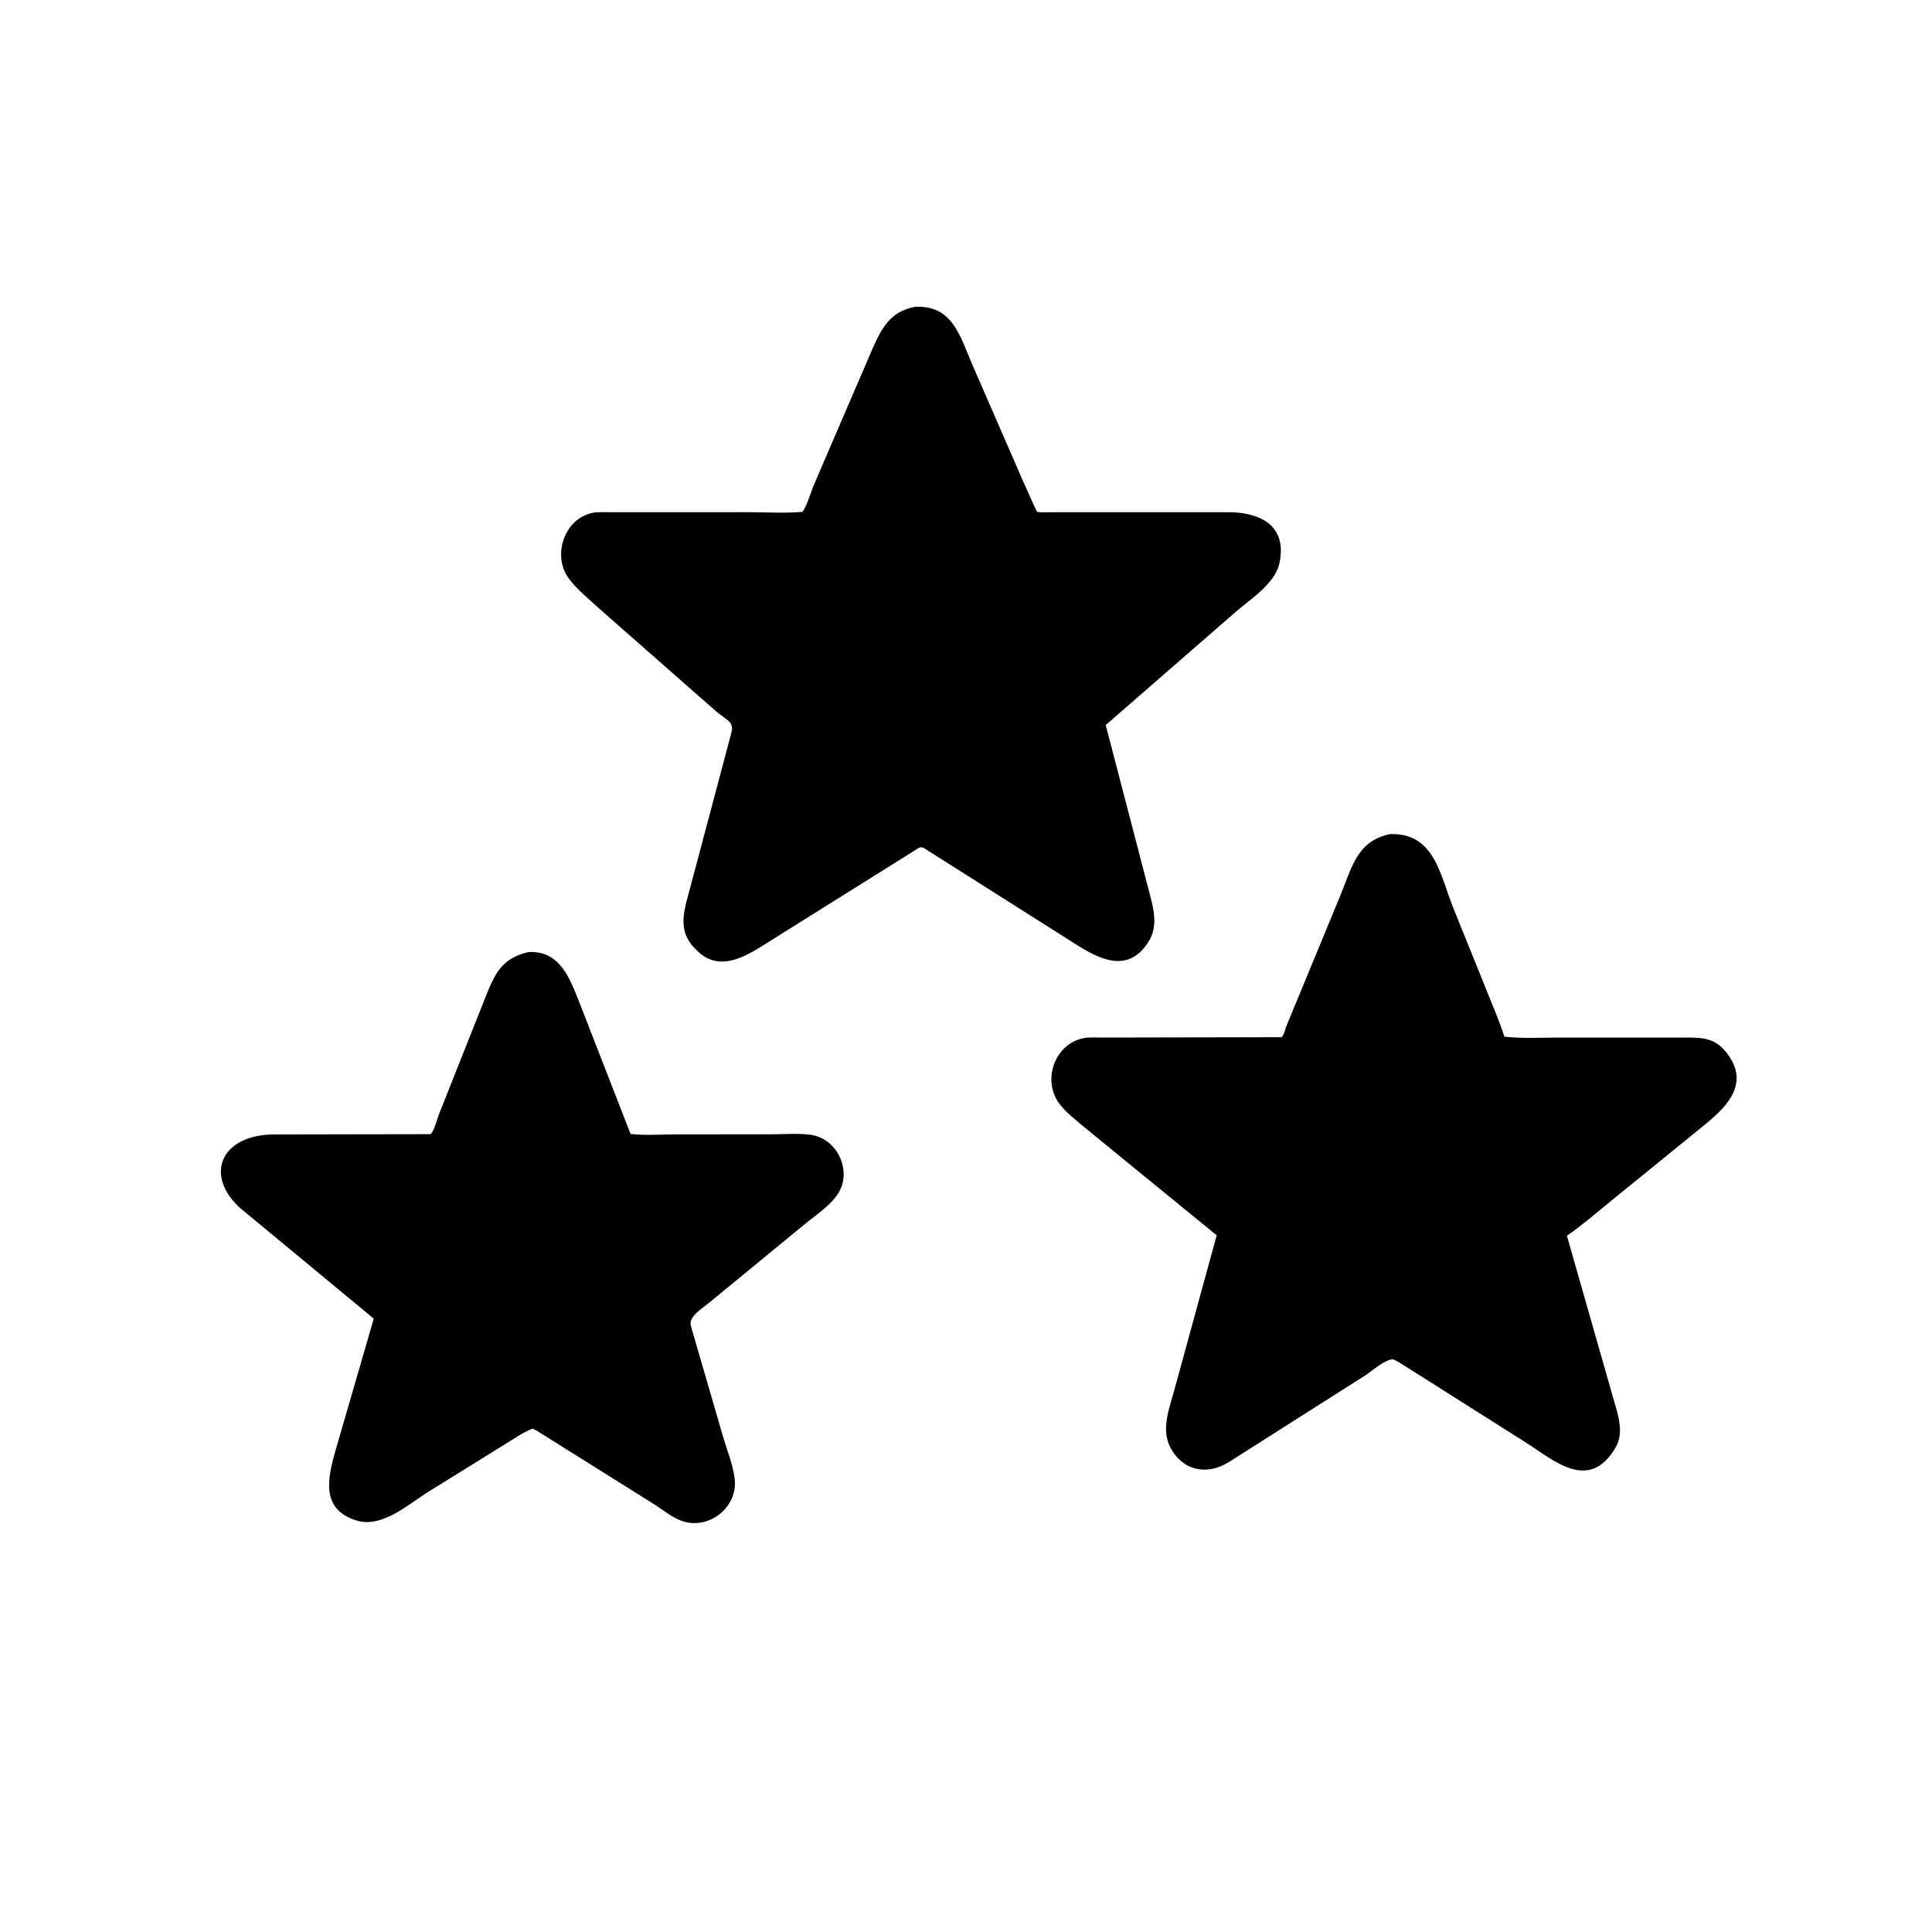 <svg version="1.1" xmlns="http://www.w3.org/2000/svg" style="display: block;" viewBox="0 0 2048 2048" width="640" height="640">
<path transform="translate(0,0)" fill="rgb(0,0,0)" d="M 979.106 898.795 C 975.155 896.946 973.094 899.516 969.712 901.472 L 806.973 1003.35 C 787.132 1015.66 763.015 1028.22 741.988 1010.5 C 716.828 989.292 724.054 968.816 731.637 940.972 L 775.402 776.285 C 778.53 764.561 769.052 762.949 757.754 752.872 L 634.819 644.798 C 624.166 634.817 610.997 624.479 602.517 612.637 C 585.226 588.488 598.355 549.705 628 543.691 C 634.188 542.436 641.051 542.996 647.355 542.989 L 792.746 542.935 C 811.718 542.933 831.711 544.227 850.578 542.586 C 855.262 536.761 859.625 521.123 862.899 513.707 L 924.521 370.485 C 934.491 348.16 943.256 330.417 969.789 325.235 C 1009.77 323.341 1017.31 355.561 1030.71 386.583 L 1084.9 511 C 1089.87 521.372 1094.07 532.229 1099.25 542.395 C 1103.39 543.538 1108.57 542.97 1112.89 542.975 L 1302.31 542.966 C 1334.56 543.01 1364.31 556.223 1356.52 595.65 L 1356.23 597 C 1351.58 619.646 1323.06 636.555 1307.08 651.082 L 1172.11 768.588 L 1216.5 938.957 C 1221.3 958.104 1229.09 979.39 1217.85 997.651 C 1195.85 1033.37 1164.53 1016.36 1138.96 1000.04 L 979.106 898.795 z"/>
<path transform="translate(0,0)" fill="rgb(0,0,0)" d="M 1482.57 1443.8 L 1477 1440.97 C 1469.06 1440.26 1453.78 1453.76 1447.01 1458.12 L 1302.68 1549.85 C 1279.15 1564.44 1253.38 1559.17 1240.39 1533.87 C 1230.79 1515.16 1239.33 1493.4 1244.5 1474.72 L 1289.74 1309.49 L 1148.98 1194.53 C 1139.98 1186.75 1129.27 1178.84 1122.36 1169.14 C 1104.85 1144.59 1117.97 1106.75 1148.4 1100.51 C 1154.7 1099.22 1162.24 1099.85 1168.69 1099.84 L 1358.67 1099.47 C 1361.66 1095.69 1362 1091.77 1363.73 1087.44 L 1420.5 950.029 C 1432.91 920.632 1437.63 891.924 1473.13 884.223 C 1521.21 882.196 1526.65 928.66 1541.14 963.944 L 1577.93 1055 C 1583.63 1069.5 1590.09 1084.03 1594.69 1098.9 C 1613.82 1101.04 1633.86 1099.86 1653.15 1099.86 L 1789.37 1099.83 C 1807.54 1099.89 1819.76 1101.46 1831.64 1117.77 C 1855.6 1150.66 1828.17 1175.29 1804.22 1194.64 L 1706.07 1274.4 C 1691.06 1286.68 1677.01 1298.9 1661 1309.95 L 1710.67 1484.06 C 1715.28 1499.84 1721.7 1518.79 1712.73 1534.18 C 1684.2 1583.15 1646.09 1547.07 1616.76 1528.69 L 1482.57 1443.8 z"/>
<path transform="translate(0,0)" fill="rgb(0,0,0)" d="M 568.829 1516.52 L 564.607 1514.44 C 554.122 1518.26 542.977 1526.47 533.297 1532.19 L 453 1582 C 432.205 1595.26 404.566 1620.02 378 1611.83 C 340.278 1600.2 346.955 1567.97 355.513 1538.09 L 396.186 1397.81 L 253.916 1280.04 C 216.095 1244.73 234.802 1202.69 290.737 1202.56 L 456.582 1202.25 C 461.007 1197.05 463.288 1186.04 465.98 1179.48 L 515.194 1055.58 C 524.789 1031.54 532.463 1015.66 560.161 1009.21 C 594.261 1007.56 604.108 1037.58 614.913 1064.54 L 668.445 1202.07 C 684.402 1203.79 701.74 1202.51 717.84 1202.49 L 816.783 1202.4 C 830.449 1202.39 845.511 1201.15 859 1202.87 C 886.736 1206.41 903.423 1239.79 889.048 1264.16 C 881.179 1277.49 863.931 1288.63 852.089 1298.5 L 751.845 1380.81 C 745.049 1386.61 729.64 1395.49 732.278 1405.24 L 766.028 1521.5 C 770.333 1536.27 776.931 1552.27 778.783 1567.4 C 782.579 1598.41 750.279 1622.94 721.562 1611.82 C 711.665 1607.99 702.879 1600.66 693.987 1594.94 L 568.829 1516.52 z"/>
</svg>
